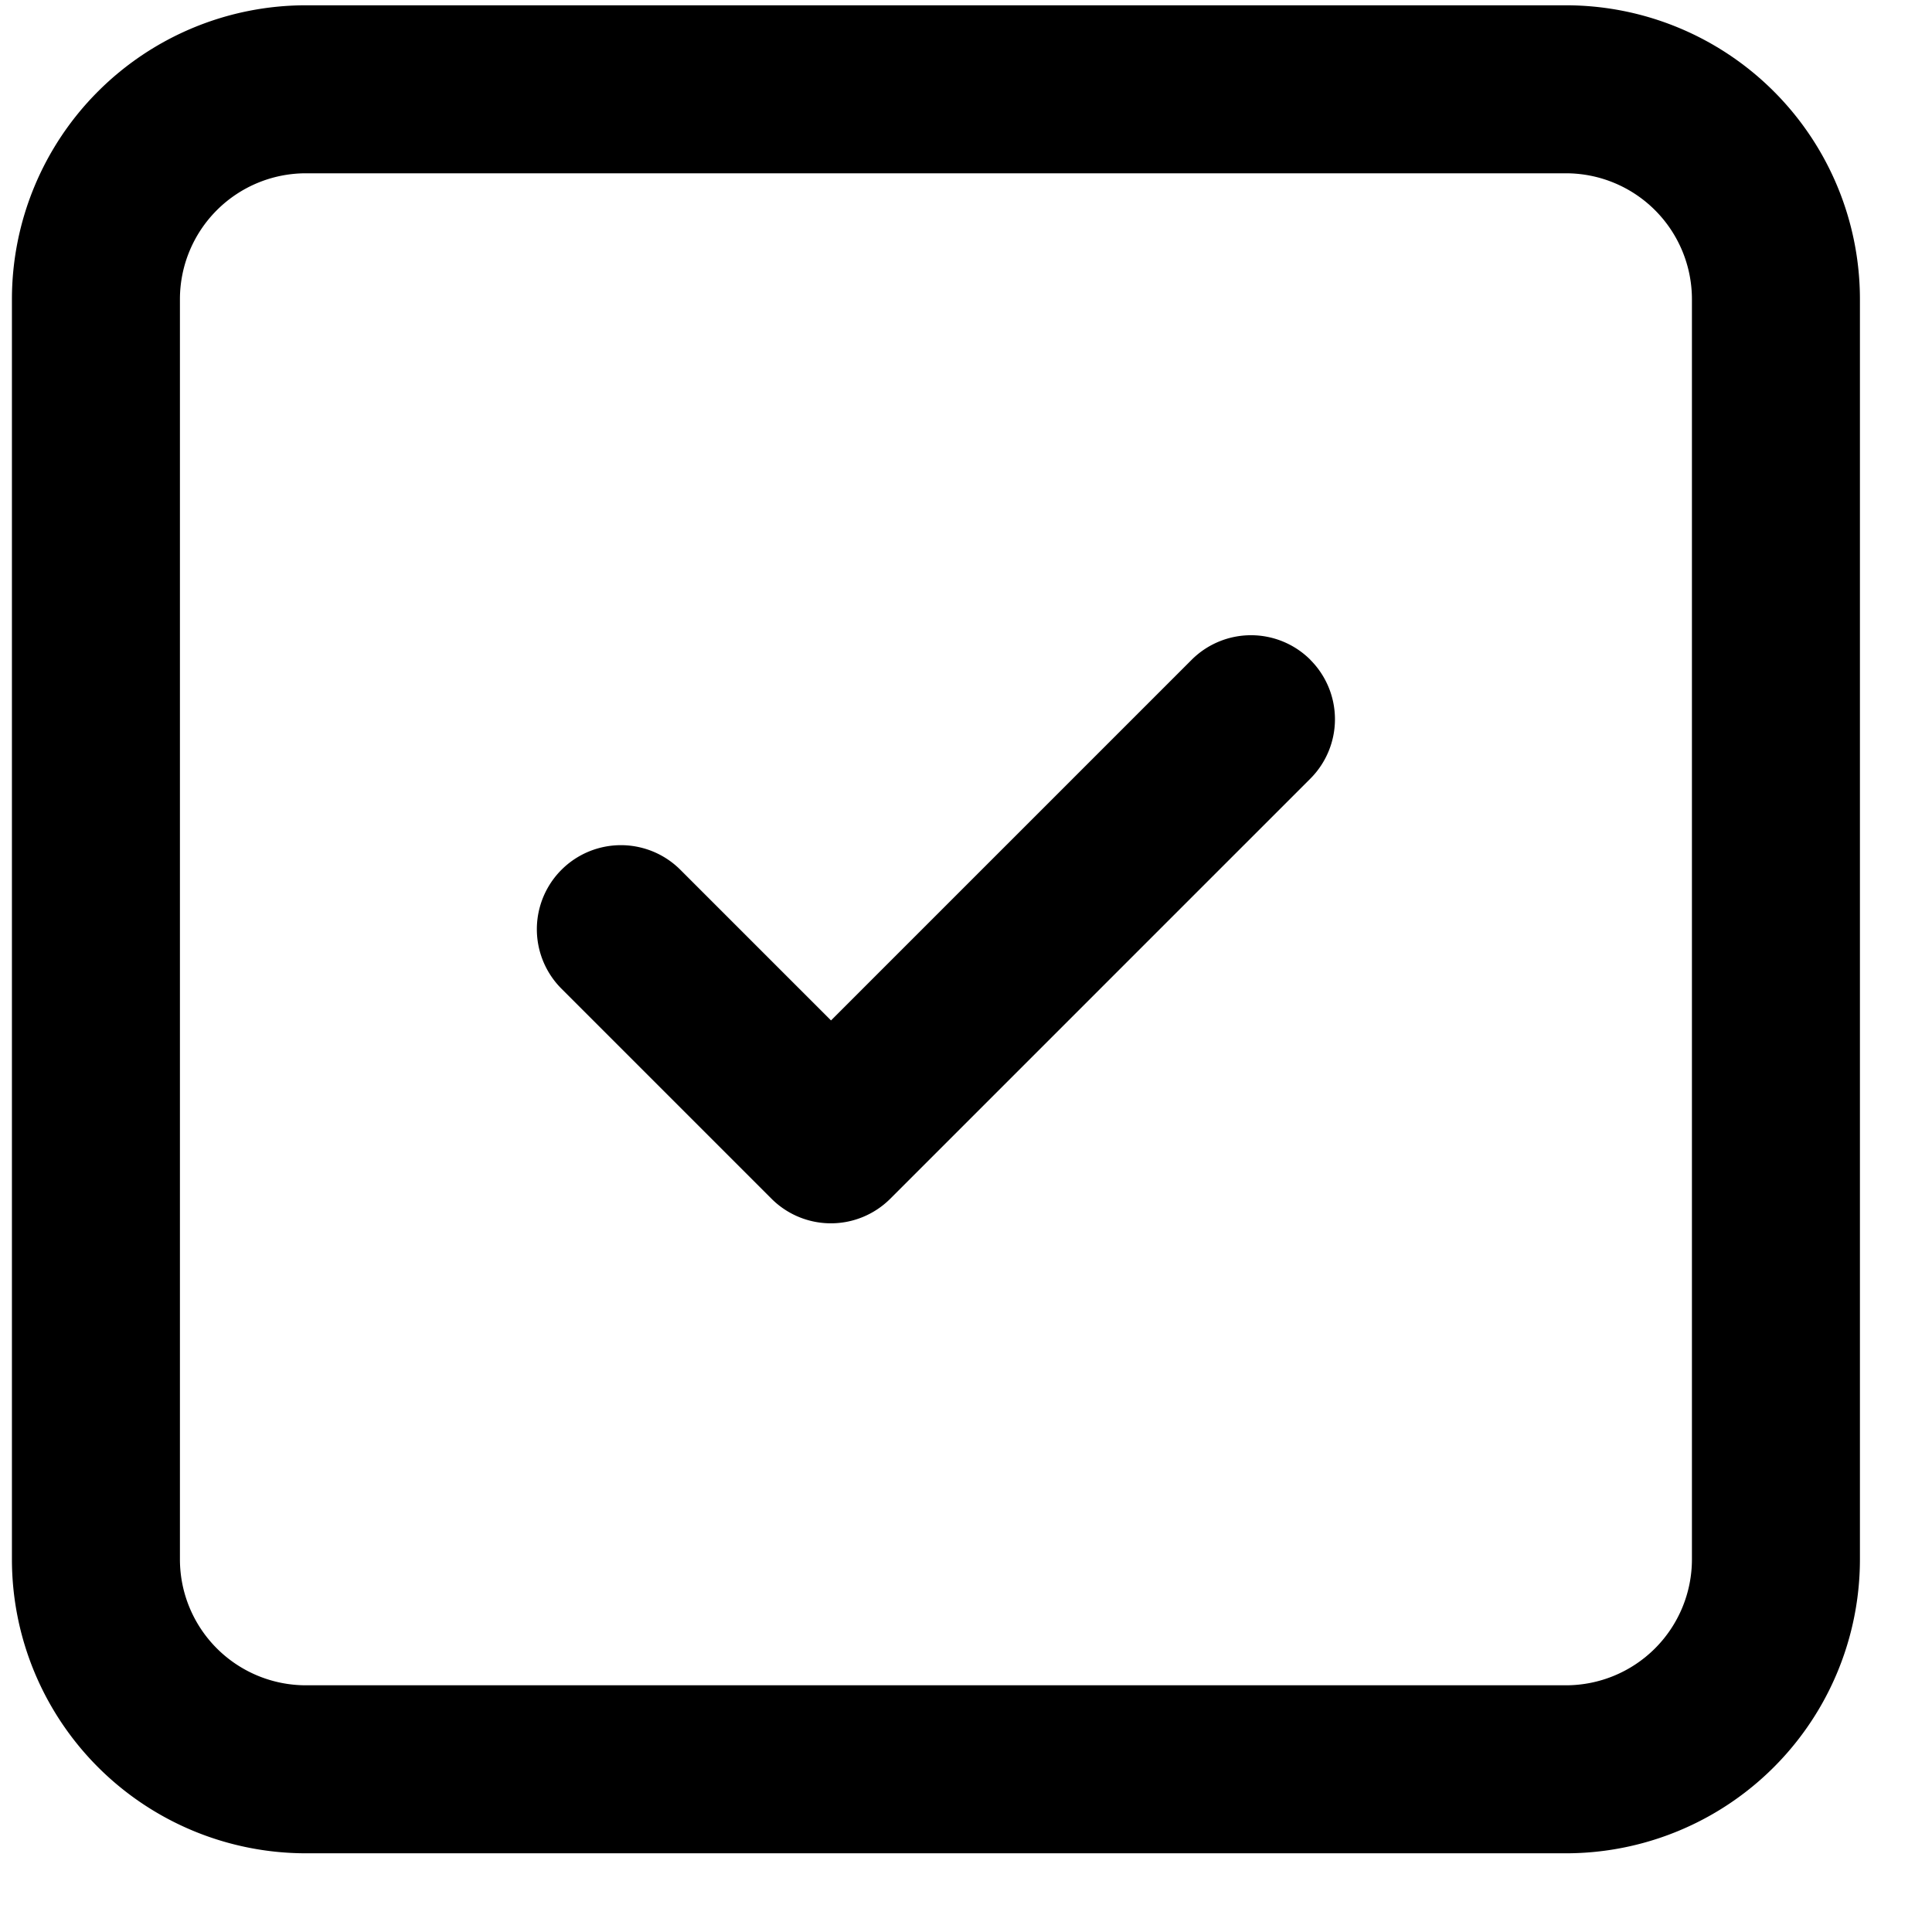 <svg xmlns="http://www.w3.org/2000/svg" width="23" height="23" fill="currentColor" viewBox="0 0 23 23">
  <path fill-rule="evenodd" d="M3.642 2.063a1.5 1.5 0 0 0-1.5 1.5v15a1.5 1.5 0 0 0 1.5 1.5h15a1.5 1.5 0 0 0 1.5-1.5v-15a1.5 1.5 0 0 0-1.5-1.5h-15Zm-3.5 1.5a3.5 3.5 0 0 1 3.5-3.5h15a3.5 3.5 0 0 1 3.5 3.5v15a3.5 3.5 0 0 1-3.5 3.5h-15a3.5 3.5 0 0 1-3.5-3.5v-15Z" clip-rule="evenodd"/>
  <path fill-rule="evenodd" d="M15.599 7.855a1 1 0 0 1 0 1.415l-5 5a1 1 0 0 1-1.415 0l-2.5-2.5A1 1 0 1 1 8.1 10.355l1.793 1.793 4.293-4.293a1 1 0 0 1 1.414 0Z" clip-rule="evenodd"/>
</svg>
